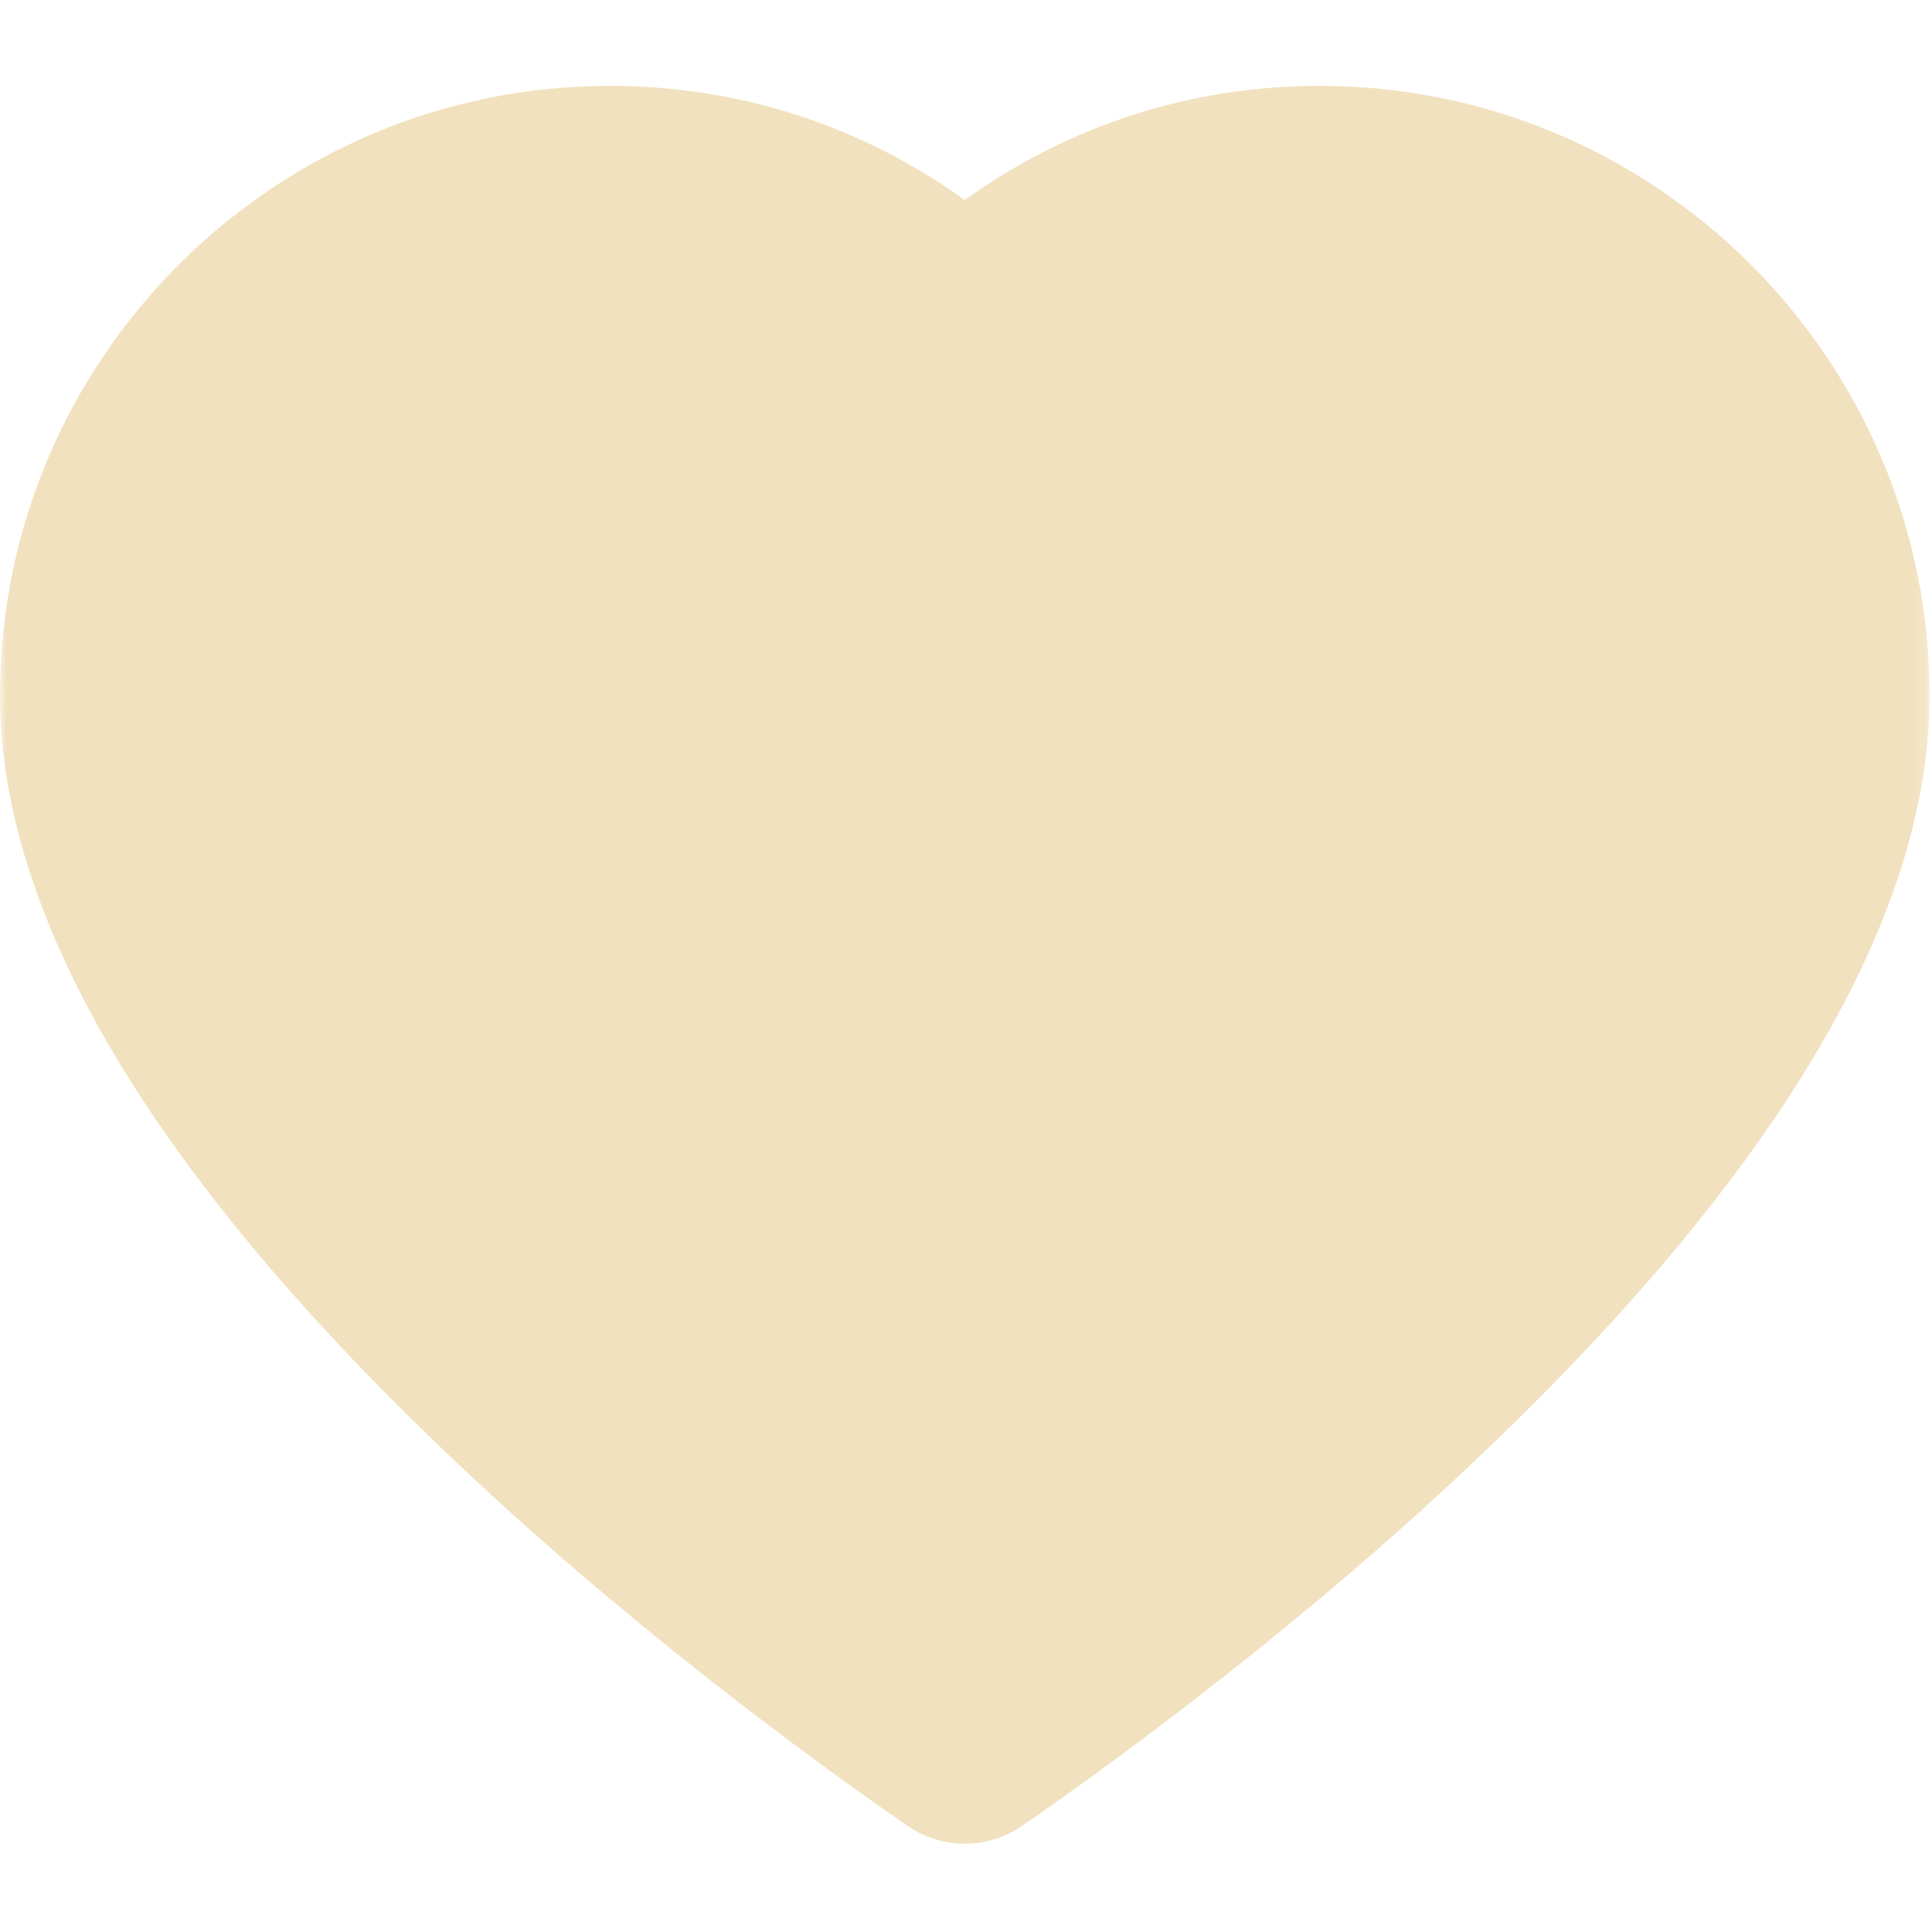 <?xml version="1.0" encoding="UTF-8"?> <svg xmlns="http://www.w3.org/2000/svg" width="148" height="148" viewBox="0 0 148 148" fill="none"><mask id="mask0_2417_35" style="mask-type:luminance" maskUnits="userSpaceOnUse" x="0" y="0" width="148" height="148"><path d="M147.815 0H0V147.815H147.815V0Z" fill="white"></path></mask><g mask="url(#mask0_2417_35)"><path d="M111.434 113.356C97.685 126.159 83.662 136.171 78.271 139.882C76.957 140.787 75.431 141.239 73.906 141.239C72.381 141.239 70.856 140.787 69.543 139.883C64.18 136.193 50.225 126.231 36.489 113.456C12.277 90.936 0 70.691 0 53.284C0 27.53 20.952 6.578 46.706 6.578C56.581 6.578 65.943 9.597 73.907 15.327C81.872 9.597 91.233 6.578 101.11 6.578C126.862 6.578 147.815 27.53 147.815 53.284C147.815 70.664 135.574 90.875 111.434 113.356Z" fill="#F1E1BE"></path></g></svg> 